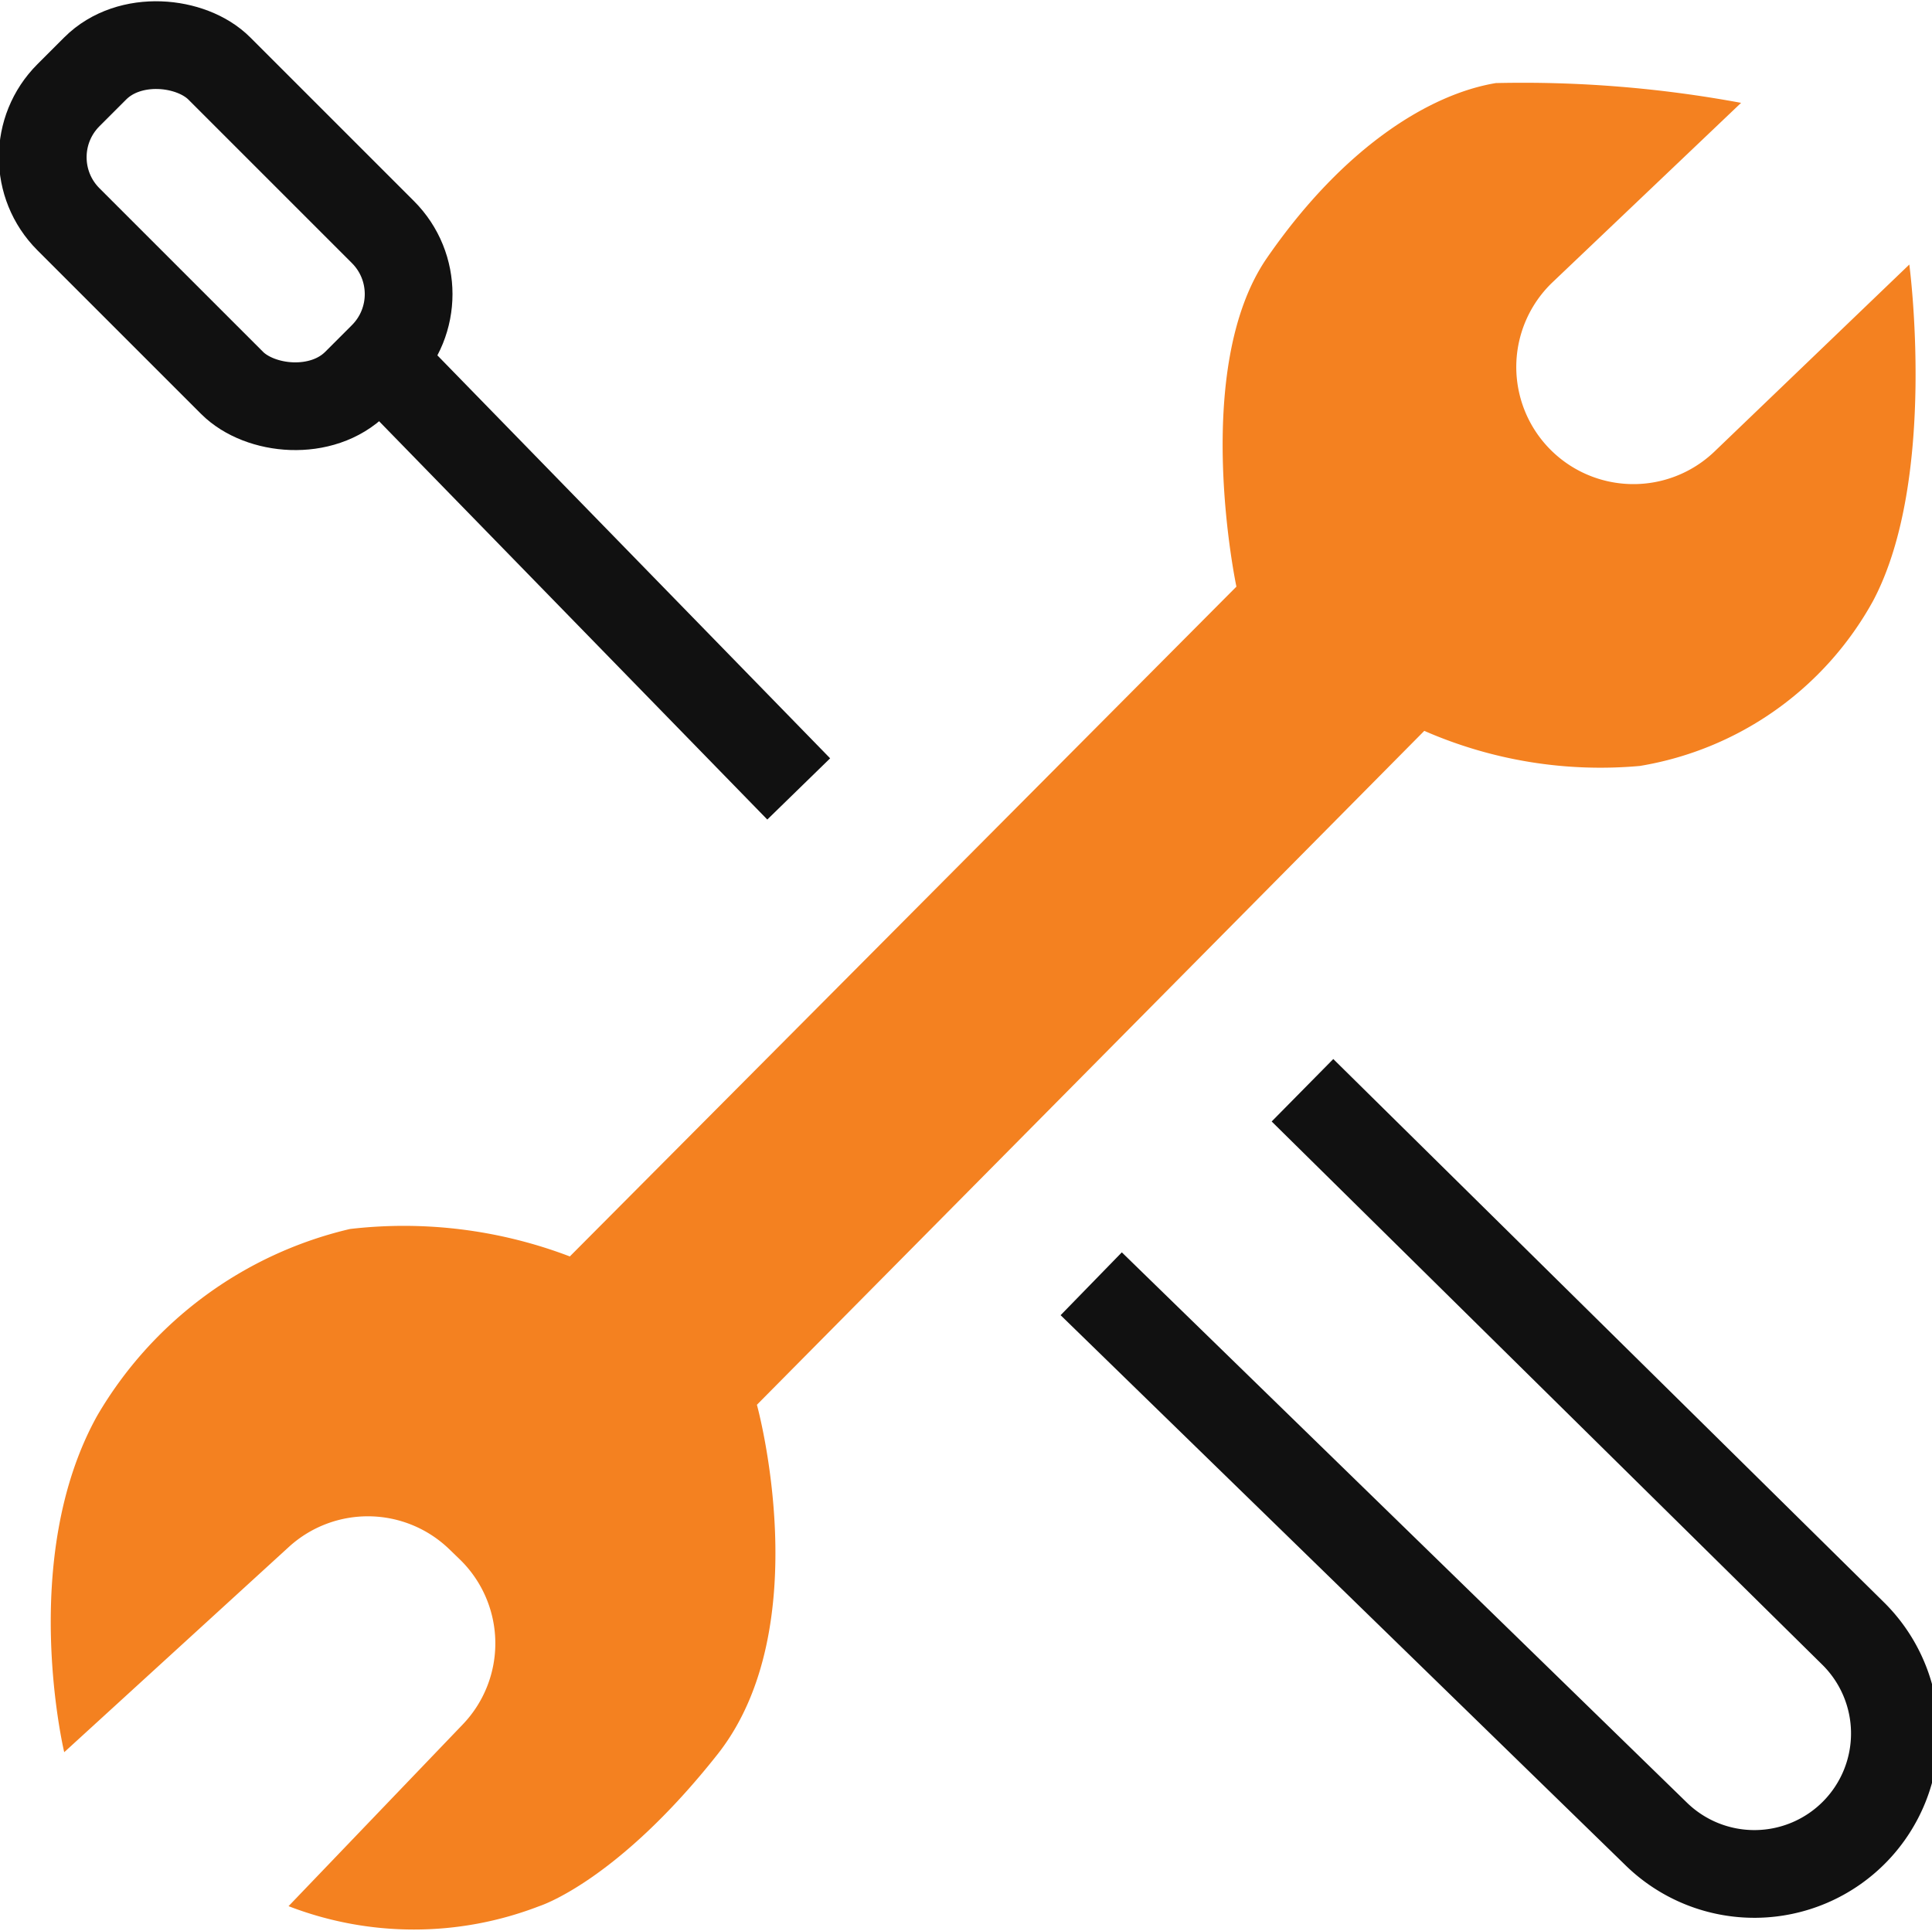 <svg xmlns="http://www.w3.org/2000/svg" xmlns:xlink="http://www.w3.org/1999/xlink" width="44.043" height="44.017" viewBox="0 0 44.043 44.017">
  <defs>
    <clipPath id="clip-path">
      <rect id="Rectangle_133" data-name="Rectangle 133" width="44.043" height="44.017" fill="none"/>
    </clipPath>
  </defs>
  <g id="Group_280" data-name="Group 280" clip-path="url(#clip-path)">
    <path id="Path_383" data-name="Path 383" d="M13.193,28.961,28.386,13.693s-1.054-4.963.7-7.5S32.8,2.462,34.3,2.212a27.261,27.261,0,0,1,5.591.451l-4.3,4.092a2.67,2.67,0,1,0,3.691,3.86l4.444-4.266s.651,4.888-.828,7.672a7.46,7.46,0,0,1-5.315,3.76,10.021,10.021,0,0,1-4.914-.8L17.455,32.346s1.4,5.064-.9,7.972-4.062,3.459-4.062,3.459a7.926,7.926,0,0,1-5.715,0l3.971-4.143a2.67,2.67,0,0,0-.076-3.772l-.236-.228a2.671,2.671,0,0,0-3.652-.047l-5.121,4.68S.608,35.855,2.413,32.6a9.068,9.068,0,0,1,5.766-4.262,10.619,10.619,0,0,1,5.014.627" transform="translate(-0.2 -0.318)" fill="#f48120"/>
    <line id="Line_18" data-name="Line 18" x2="9.577" y2="9.827" transform="translate(8.631 8.16)" fill="none" stroke="#111" stroke-width="2"/>
    <rect id="Rectangle_132" data-name="Rectangle 132" width="4.863" height="9.276" rx="2" transform="translate(0.146 3.585) rotate(-45)" fill="none" stroke="#111" stroke-width="2"/>
    <path id="Path_384" data-name="Path 384" d="M29.184,33.574,42.06,46.114a3.2,3.2,0,0,0,4.484-4.575L34,29.162" transform="translate(-4.308 -4.305)" fill="none" stroke="#111" stroke-width="2"/>
  </g>
</svg>
